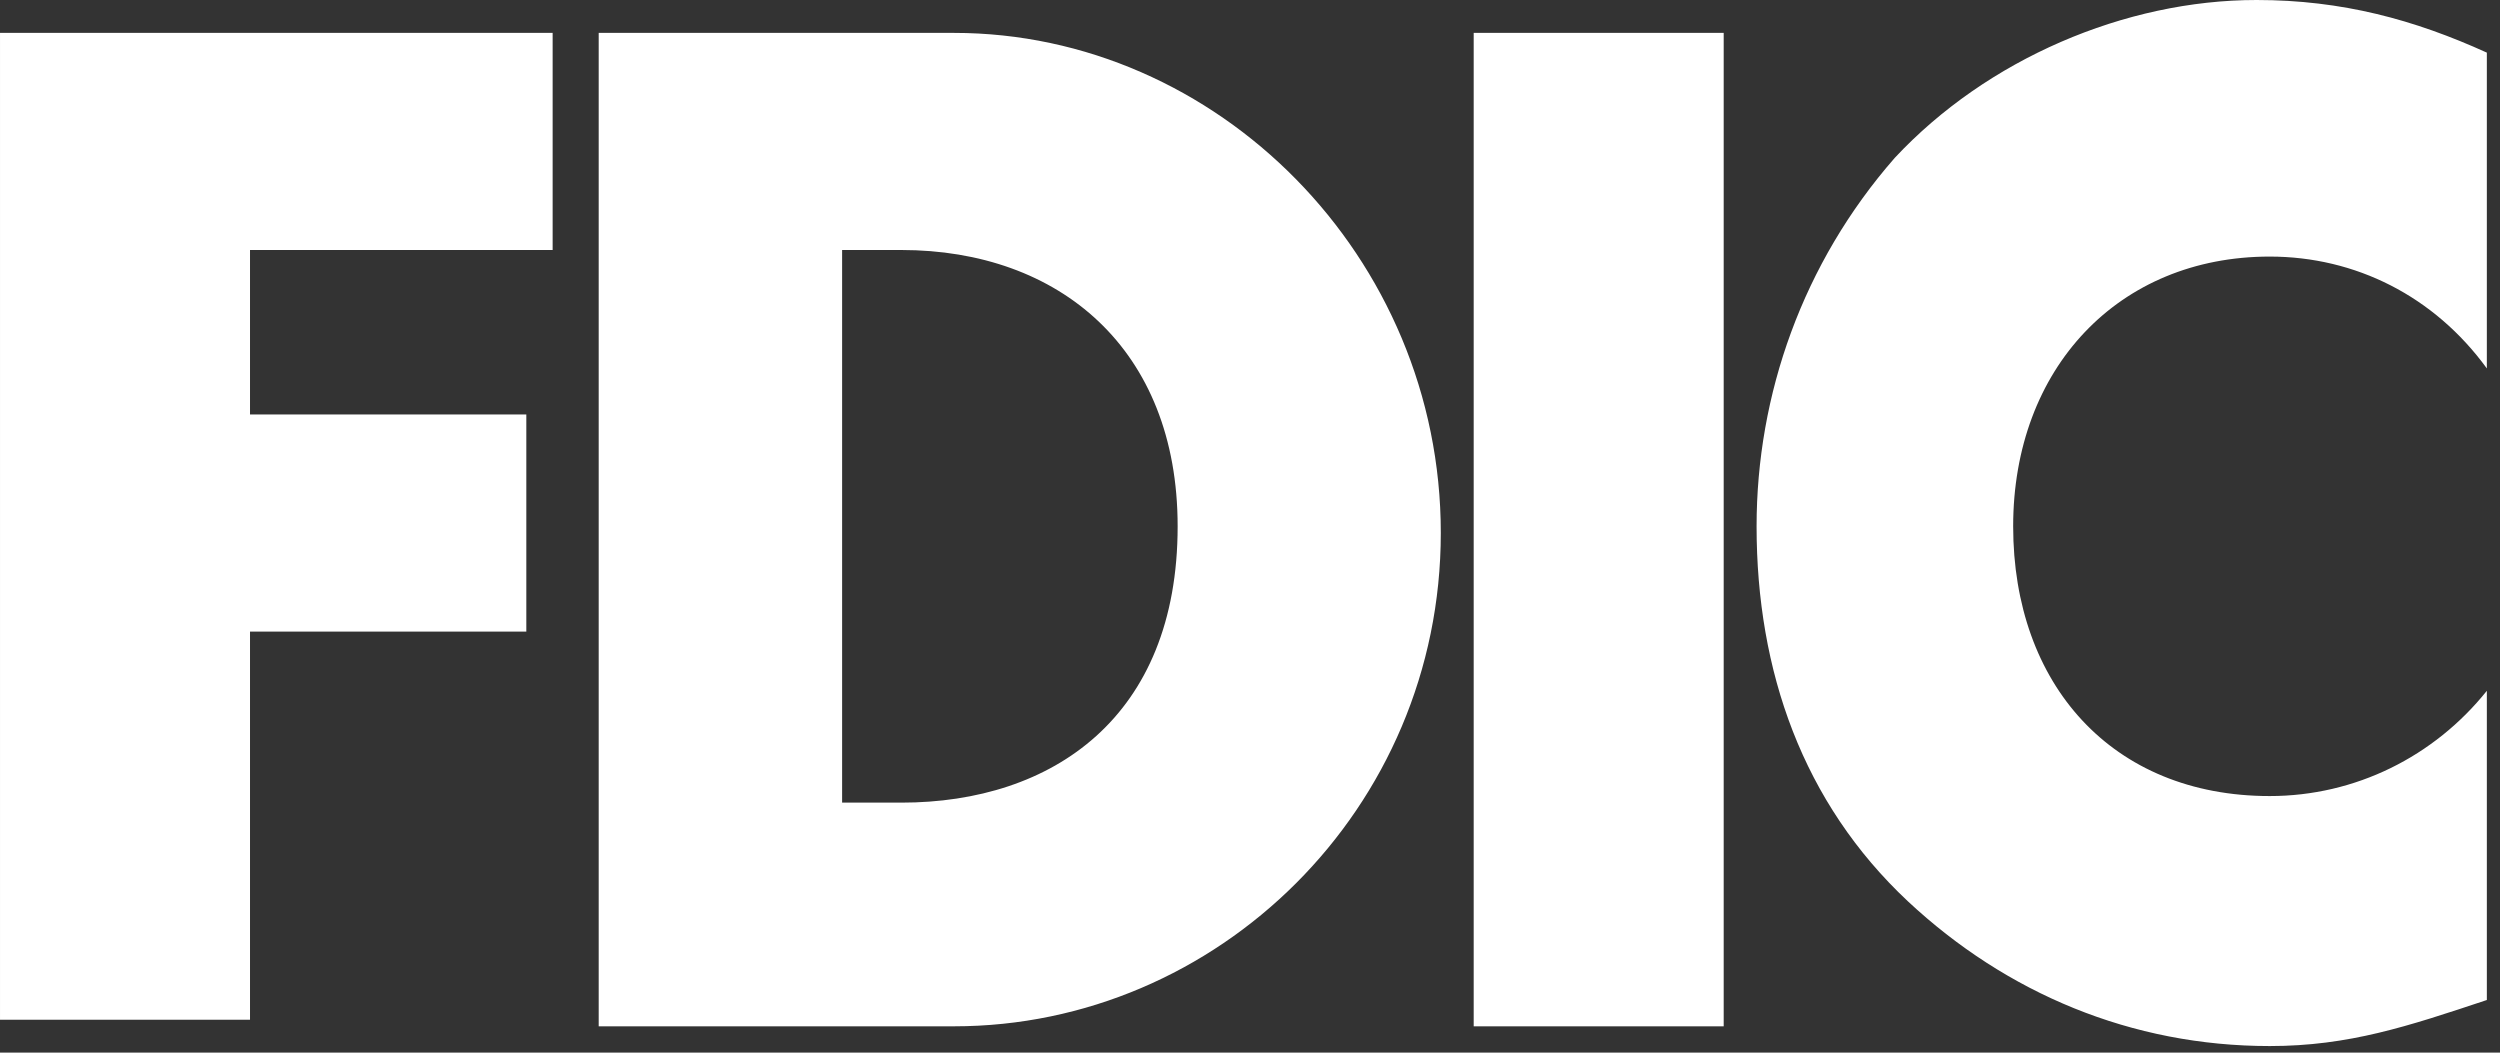 <?xml version="1.0" encoding="UTF-8" standalone="no"?><!DOCTYPE svg PUBLIC "-//W3C//DTD SVG 1.1//EN" "http://www.w3.org/Graphics/SVG/1.1/DTD/svg11.dtd"><svg width="100%" height="100%" viewBox="0 0 38 16" version="1.1" xmlns="http://www.w3.org/2000/svg" xmlns:xlink="http://www.w3.org/1999/xlink" xml:space="preserve" xmlns:serif="http://www.serif.com/" style="fill-rule:evenodd;clip-rule:evenodd;stroke-linejoin:round;stroke-miterlimit:2;"><rect x="0" y="0" width="38" height="16" fill="#333333" stroke="none"/><path d="M34.5,3.9c1.3,0 2.5,0.6 3.3,1.7l0,-4.8c-1.1,-0.5 -2.2,-0.8 -3.5,-0.8c-2,0 -4.1,0.9 -5.5,2.4c-1.4,1.6 -2.1,3.6 -2.1,5.6c0,2.2 0.7,4.2 2.3,5.7c1.5,1.4 3.4,2.2 5.5,2.2c1.2,0 2.1,-0.3 3.3,-0.7l0,-4.7c-0.8,1 -2,1.6 -3.3,1.6c-2.4,0 -3.9,-1.7 -3.9,-4.1c0,-2.4 1.6,-4.1 3.9,-4.1m-12.1,11.7l3.8,-0l0,-15.1l-3.8,-0l0,15.1Zm-8.7,-3.4l-0.9,-0l0,-8.4l0.9,-0c2.4,-0 4.2,1.5 4.2,4.2c0,2.9 -1.9,4.2 -4.2,4.2m0.8,-11.7l-5.4,0l0,15.1l5.4,0c4,0 7.4,-3.3 7.4,-7.5c0,-4.2 -3.4,-7.6 -7.4,-7.6m-14.5,15l3.8,0l0,-5.9l4.2,0l0,-3.3l-4.2,0l0,-2.5l4.6,0l0,-3.3l-8.4,0l0,15Z" style="fill:#fff;fill-rule:nonzero;"/></svg>